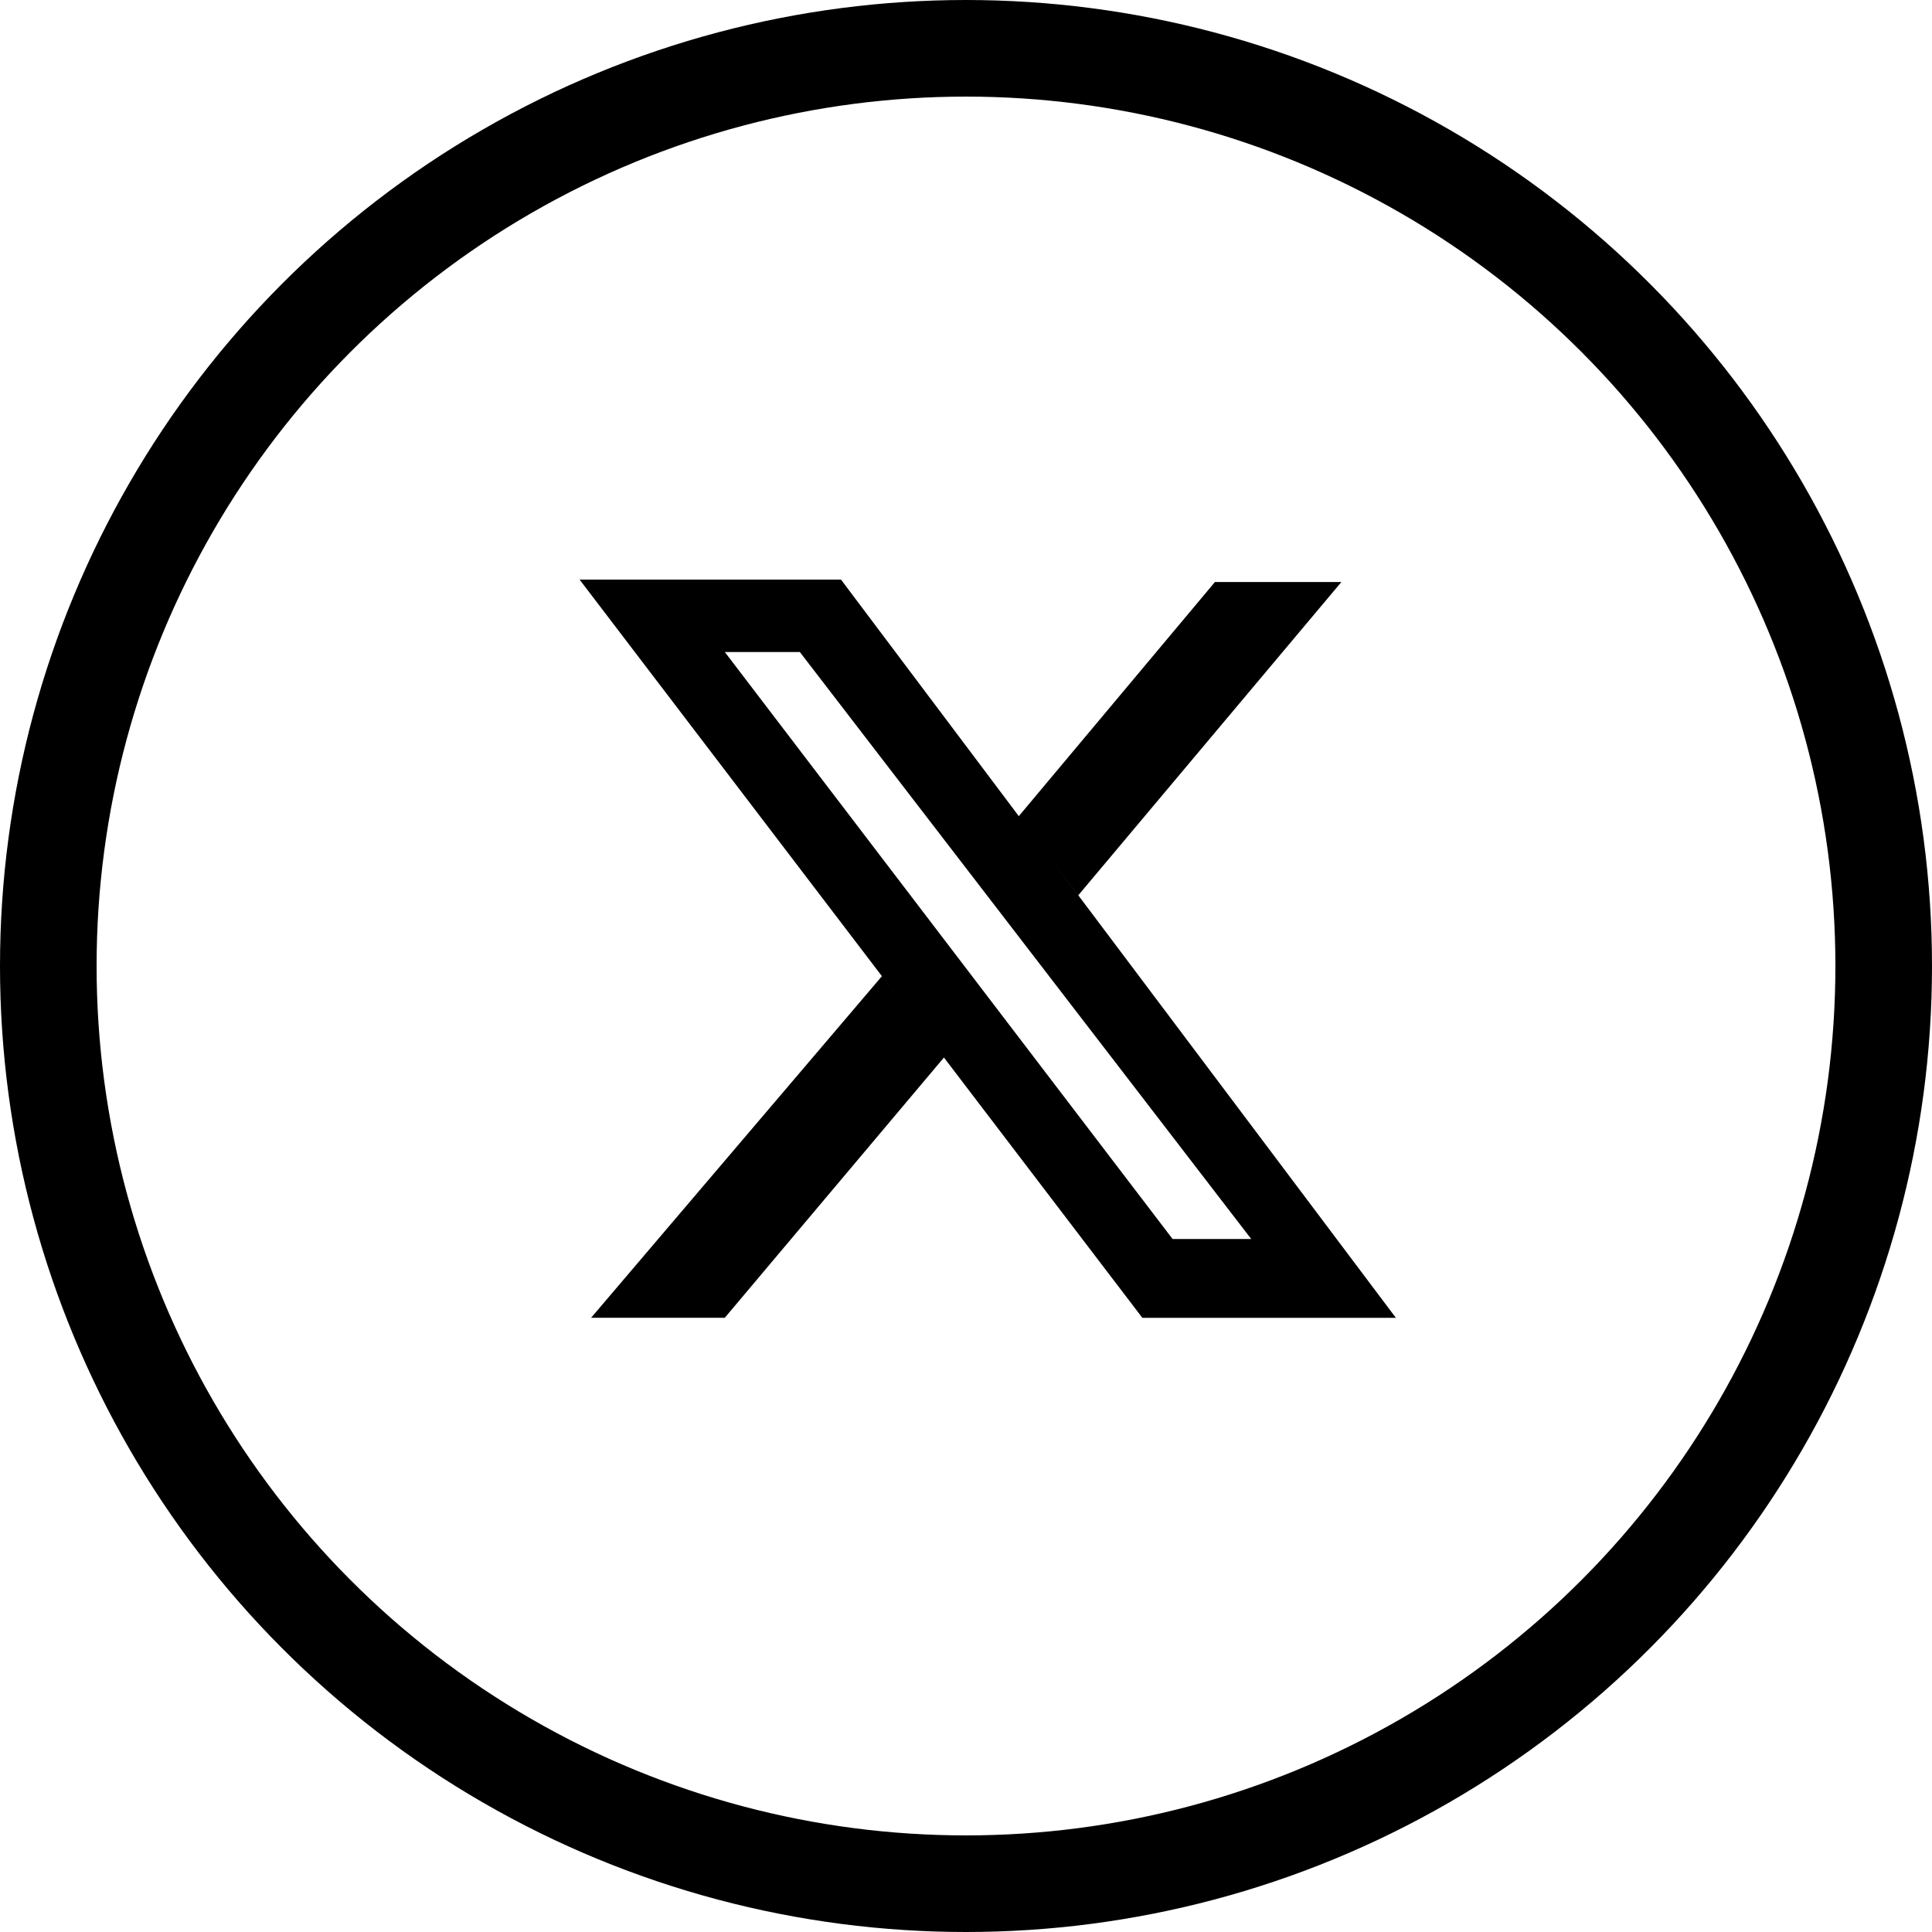 <svg xmlns="http://www.w3.org/2000/svg" width="40" height="40" viewBox="0 0 40 40">
  <g id="Group_10" data-name="Group 10" transform="translate(-186 -473)">
    <g id="Ellipse_12" data-name="Ellipse 12" transform="translate(186 473)" fill="none" stroke="#000" stroke-miterlimit="10" stroke-width="2">
      <circle cx="20" cy="20" r="20" stroke="none"/>
      <circle cx="20" cy="20" r="19" fill="none"/>
    </g>
    <g id="Group_7" data-name="Group 7" transform="translate(198 485)">
      <path id="Path_106" data-name="Path 106" d="M3.007,1.5H4.56l9.345,12.152H12.277ZM0,0,11.651,15.284H16.9L5.412,0Z"/>
      <path id="Path_107" data-name="Path 107" d="M76.572.4,72.5,5.261l1.24,1.628L79.19.4Z" transform="translate(-63.418 -0.35)"/>
      <path id="Path_108" data-name="Path 108" d="M1.9,72.578H4.668l4.547-5.4L7.926,65.5Z" transform="translate(-1.662 -57.295)"/>
    </g>
  </g>
</svg>
